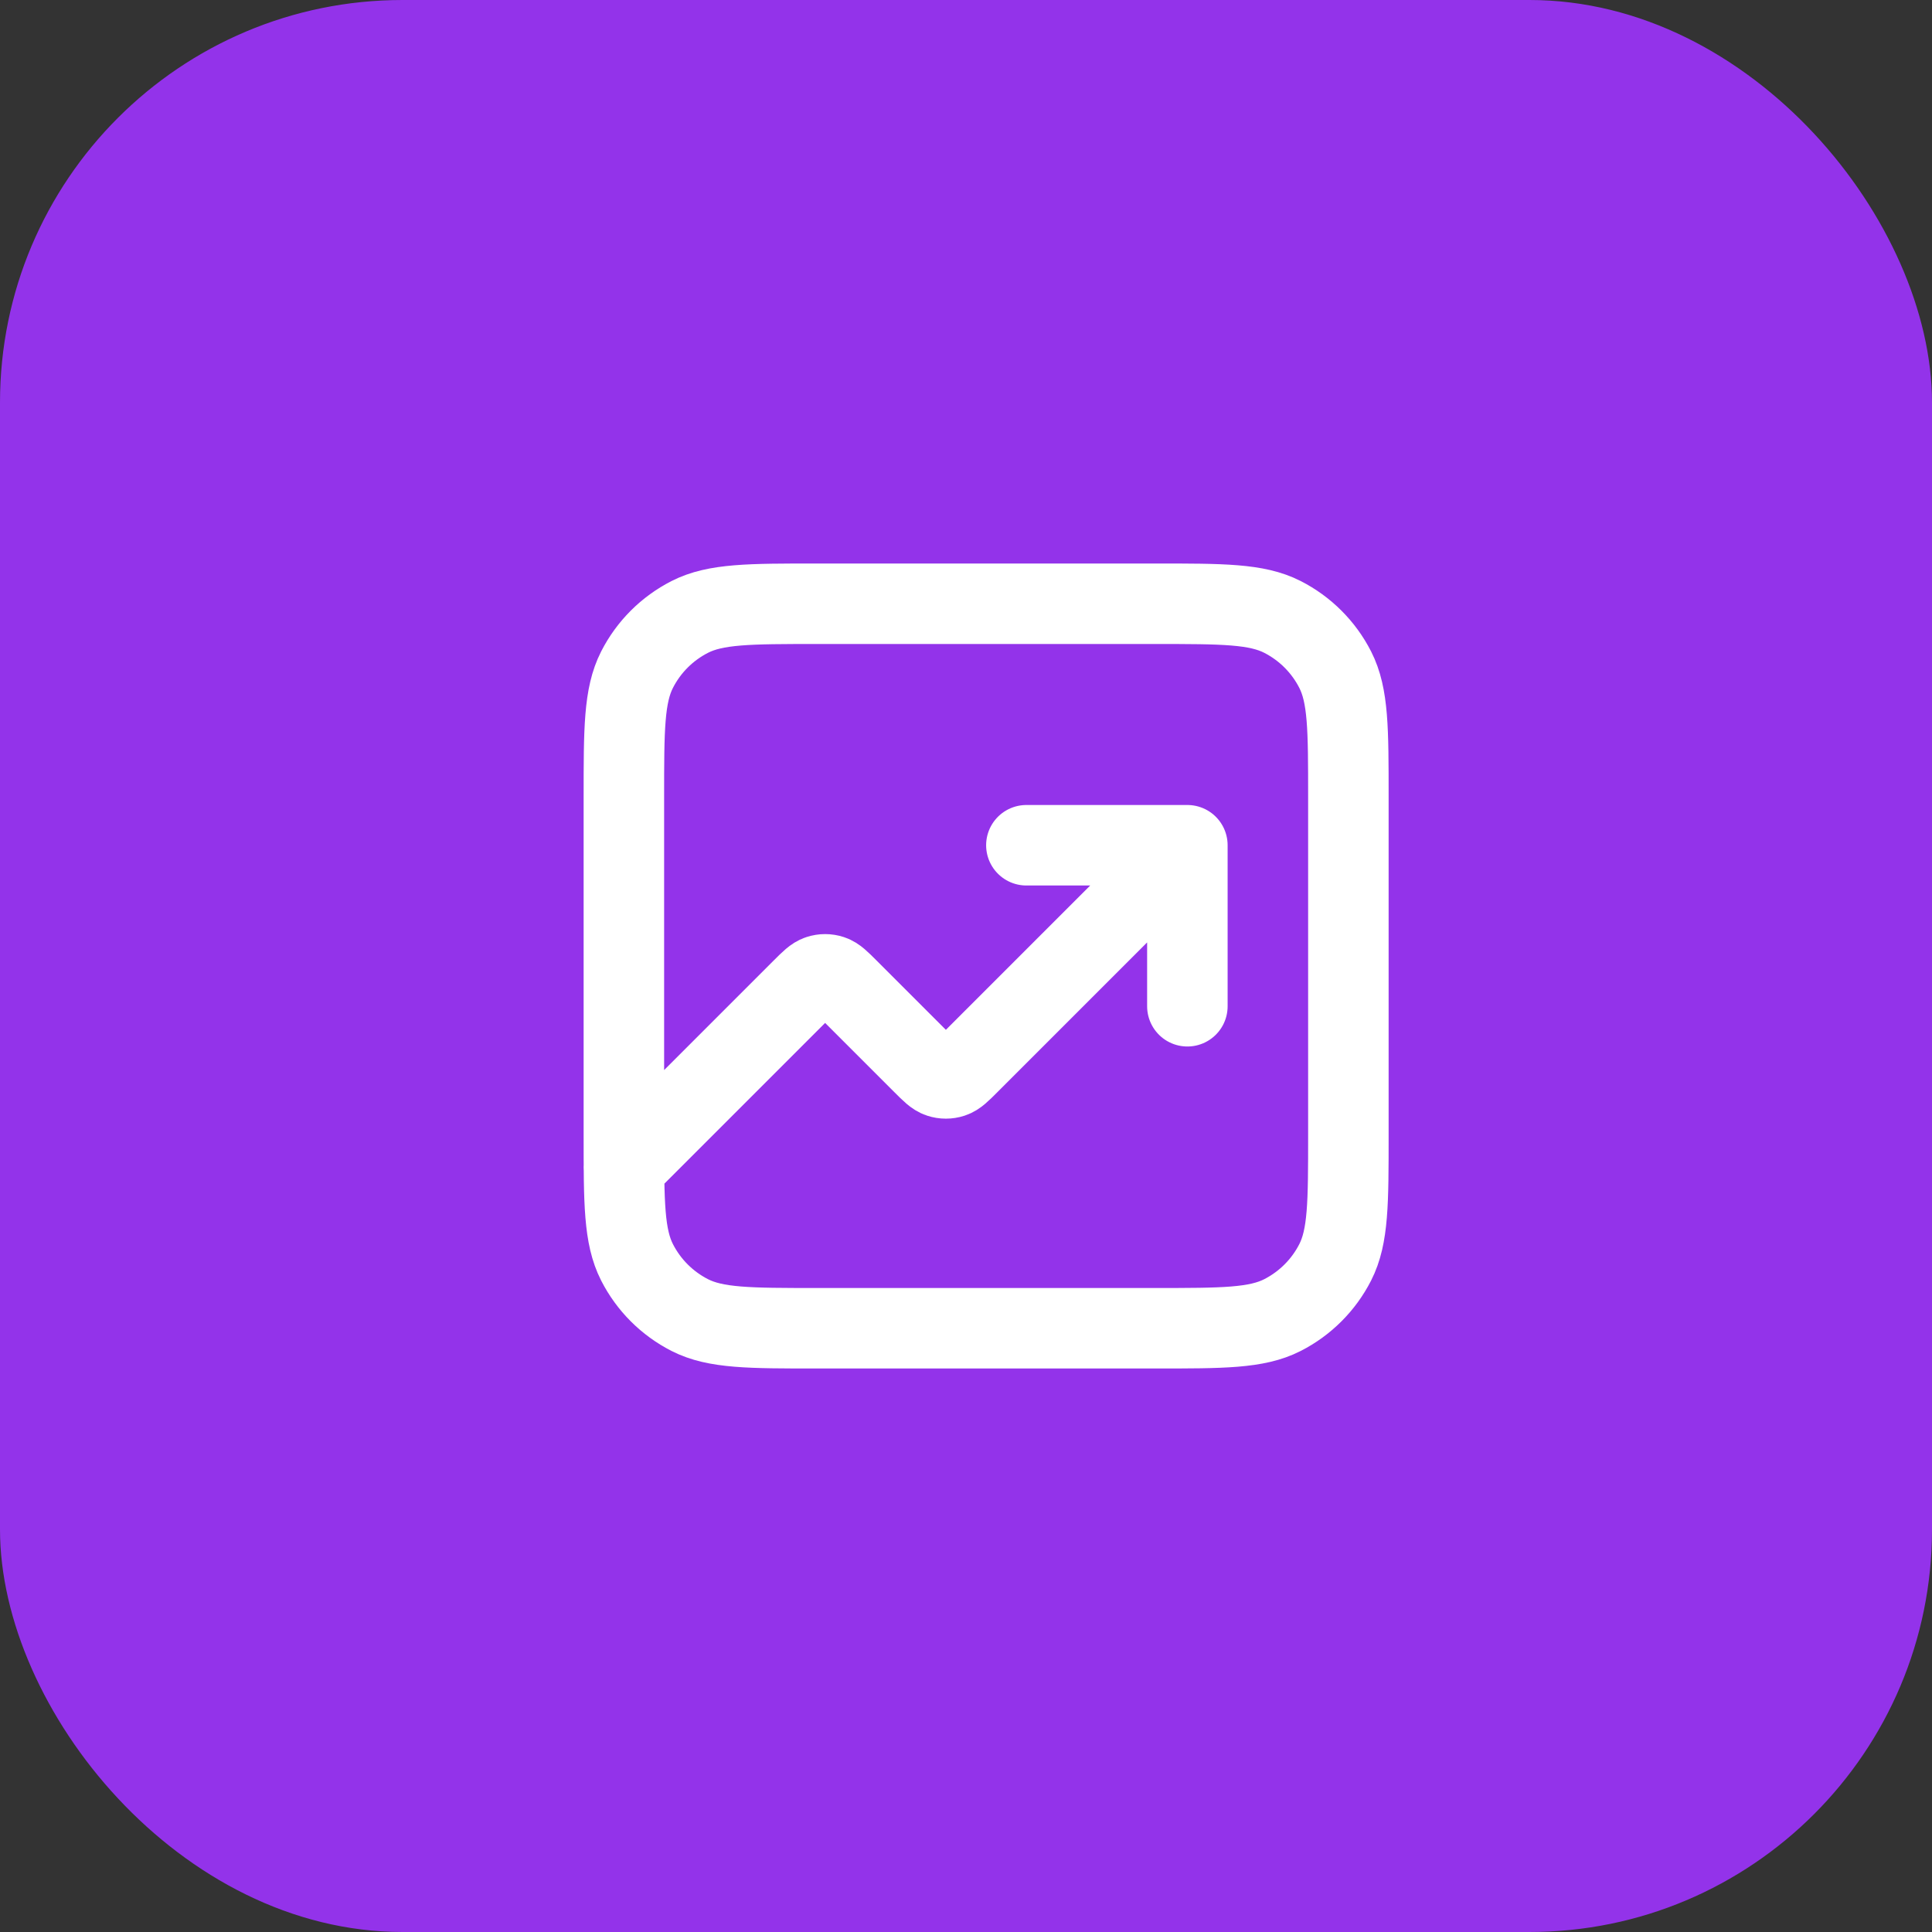 <svg xmlns="http://www.w3.org/2000/svg" width="48" height="48" viewBox="0 0 48 48" fill="none"><rect x="0" y="0" width="48" height="48" fill="#333333" stroke="none"/><rect width="48" height="48" rx="10" fill="#9333EA"></rect><path d="M29.5 21L24.066 26.434C23.868 26.632 23.769 26.731 23.654 26.768C23.554 26.801 23.446 26.801 23.346 26.768C23.231 26.731 23.132 26.632 22.934 26.434L21.066 24.566C20.868 24.368 20.769 24.269 20.654 24.232C20.554 24.199 20.446 24.199 20.346 24.232C20.231 24.269 20.132 24.368 19.934 24.566L15.5 29M29.5 21H25.5M29.5 21V25M20.3 33H28.7C30.38 33 31.22 33 31.862 32.673C32.426 32.385 32.885 31.927 33.173 31.362C33.5 30.72 33.5 29.88 33.5 28.2V19.8C33.5 18.12 33.5 17.28 33.173 16.638C32.885 16.073 32.426 15.615 31.862 15.327C31.22 15 30.38 15 28.7 15H20.3C18.62 15 17.78 15 17.138 15.327C16.573 15.615 16.115 16.073 15.827 16.638C15.5 17.28 15.5 18.12 15.5 19.8V28.2C15.5 29.88 15.5 30.72 15.827 31.362C16.115 31.927 16.573 32.385 17.138 32.673C17.78 33 18.62 33 20.3 33Z" stroke="white" stroke-width="2" stroke-linecap="round" stroke-linejoin="round"></path></svg>